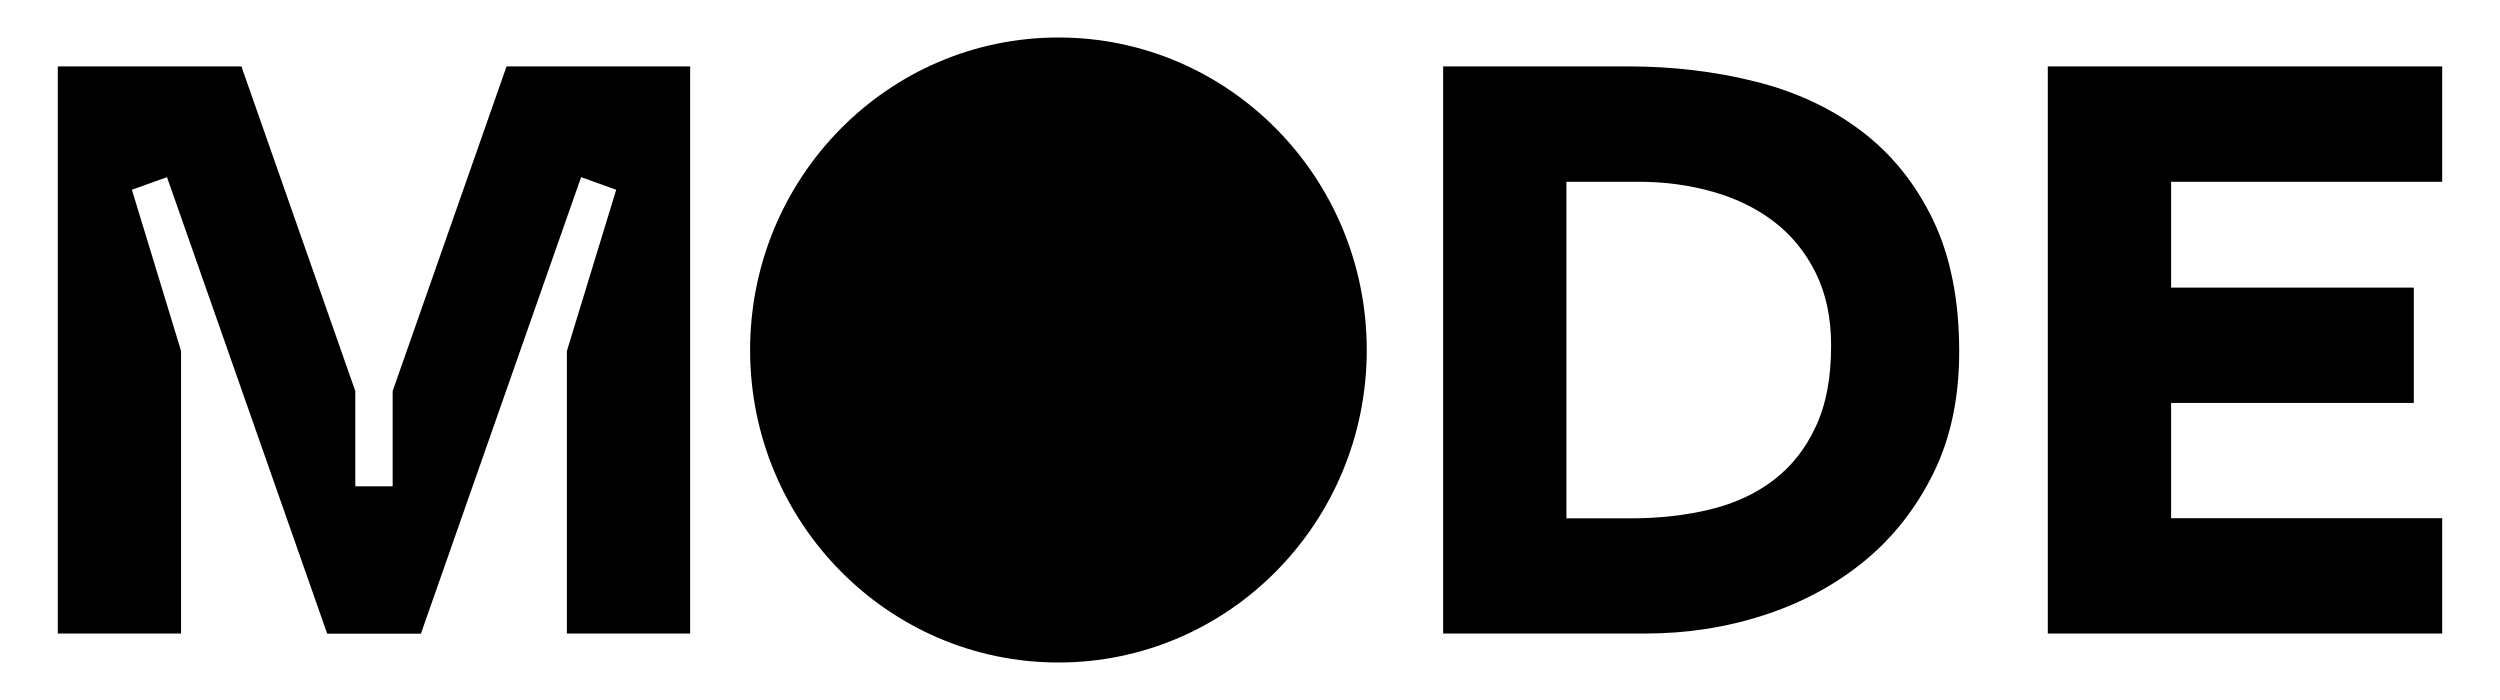 <svg width="50" height="14" viewBox="0 0 50 14" fill="none" xmlns="http://www.w3.org/2000/svg">
<g clip-path="url(#clip0_3228_63)">
<path d="M10.131 1.328L7.853 7.822V9.726H7.106V7.822L4.828 1.328H1.156V12.671H3.621V7.019L2.638 3.795L3.34 3.543L6.544 12.674H8.418L11.622 3.543L12.324 3.795L11.338 7.019V12.671H13.803V1.328H10.131ZM37.224 2.618C36.622 2.163 35.921 1.835 35.114 1.633C34.307 1.43 33.458 1.328 32.561 1.328H28.863V12.671H32.893C33.725 12.671 34.52 12.55 35.279 12.303C36.037 12.057 36.707 11.697 37.287 11.222C37.866 10.747 38.326 10.158 38.67 9.46C39.014 8.761 39.184 7.952 39.184 7.033C39.184 5.998 39.008 5.117 38.656 4.389C38.304 3.662 37.826 3.073 37.224 2.618ZM36.315 8.532C36.111 8.975 35.827 9.332 35.469 9.604C35.111 9.877 34.688 10.071 34.197 10.19C33.705 10.309 33.177 10.367 32.609 10.367H31.328V3.636H32.782C33.299 3.636 33.79 3.702 34.259 3.836C34.728 3.969 35.137 4.169 35.483 4.436C35.83 4.702 36.108 5.042 36.312 5.453C36.517 5.865 36.622 6.349 36.622 6.903C36.625 7.546 36.523 8.088 36.315 8.532ZM43.422 10.367V8.059H48.276V5.752H43.422V3.636H48.844V1.328H40.956V12.671H48.844V10.364H43.422V10.367Z" fill="black"/>
<path d="M21.169 13.25C24.574 13.25 27.335 10.452 27.335 7C27.335 3.548 24.574 0.75 21.169 0.75C17.763 0.75 15.002 3.548 15.002 7C15.002 10.452 17.763 13.25 21.169 13.25Z" fill="black"/>
</g>
<defs>
<clipPath id="clip0_3228_63">
<rect width="50" height="12.5" fill="white" transform="translate(0 0.75)"/>
</clipPath>
</defs>
</svg>
